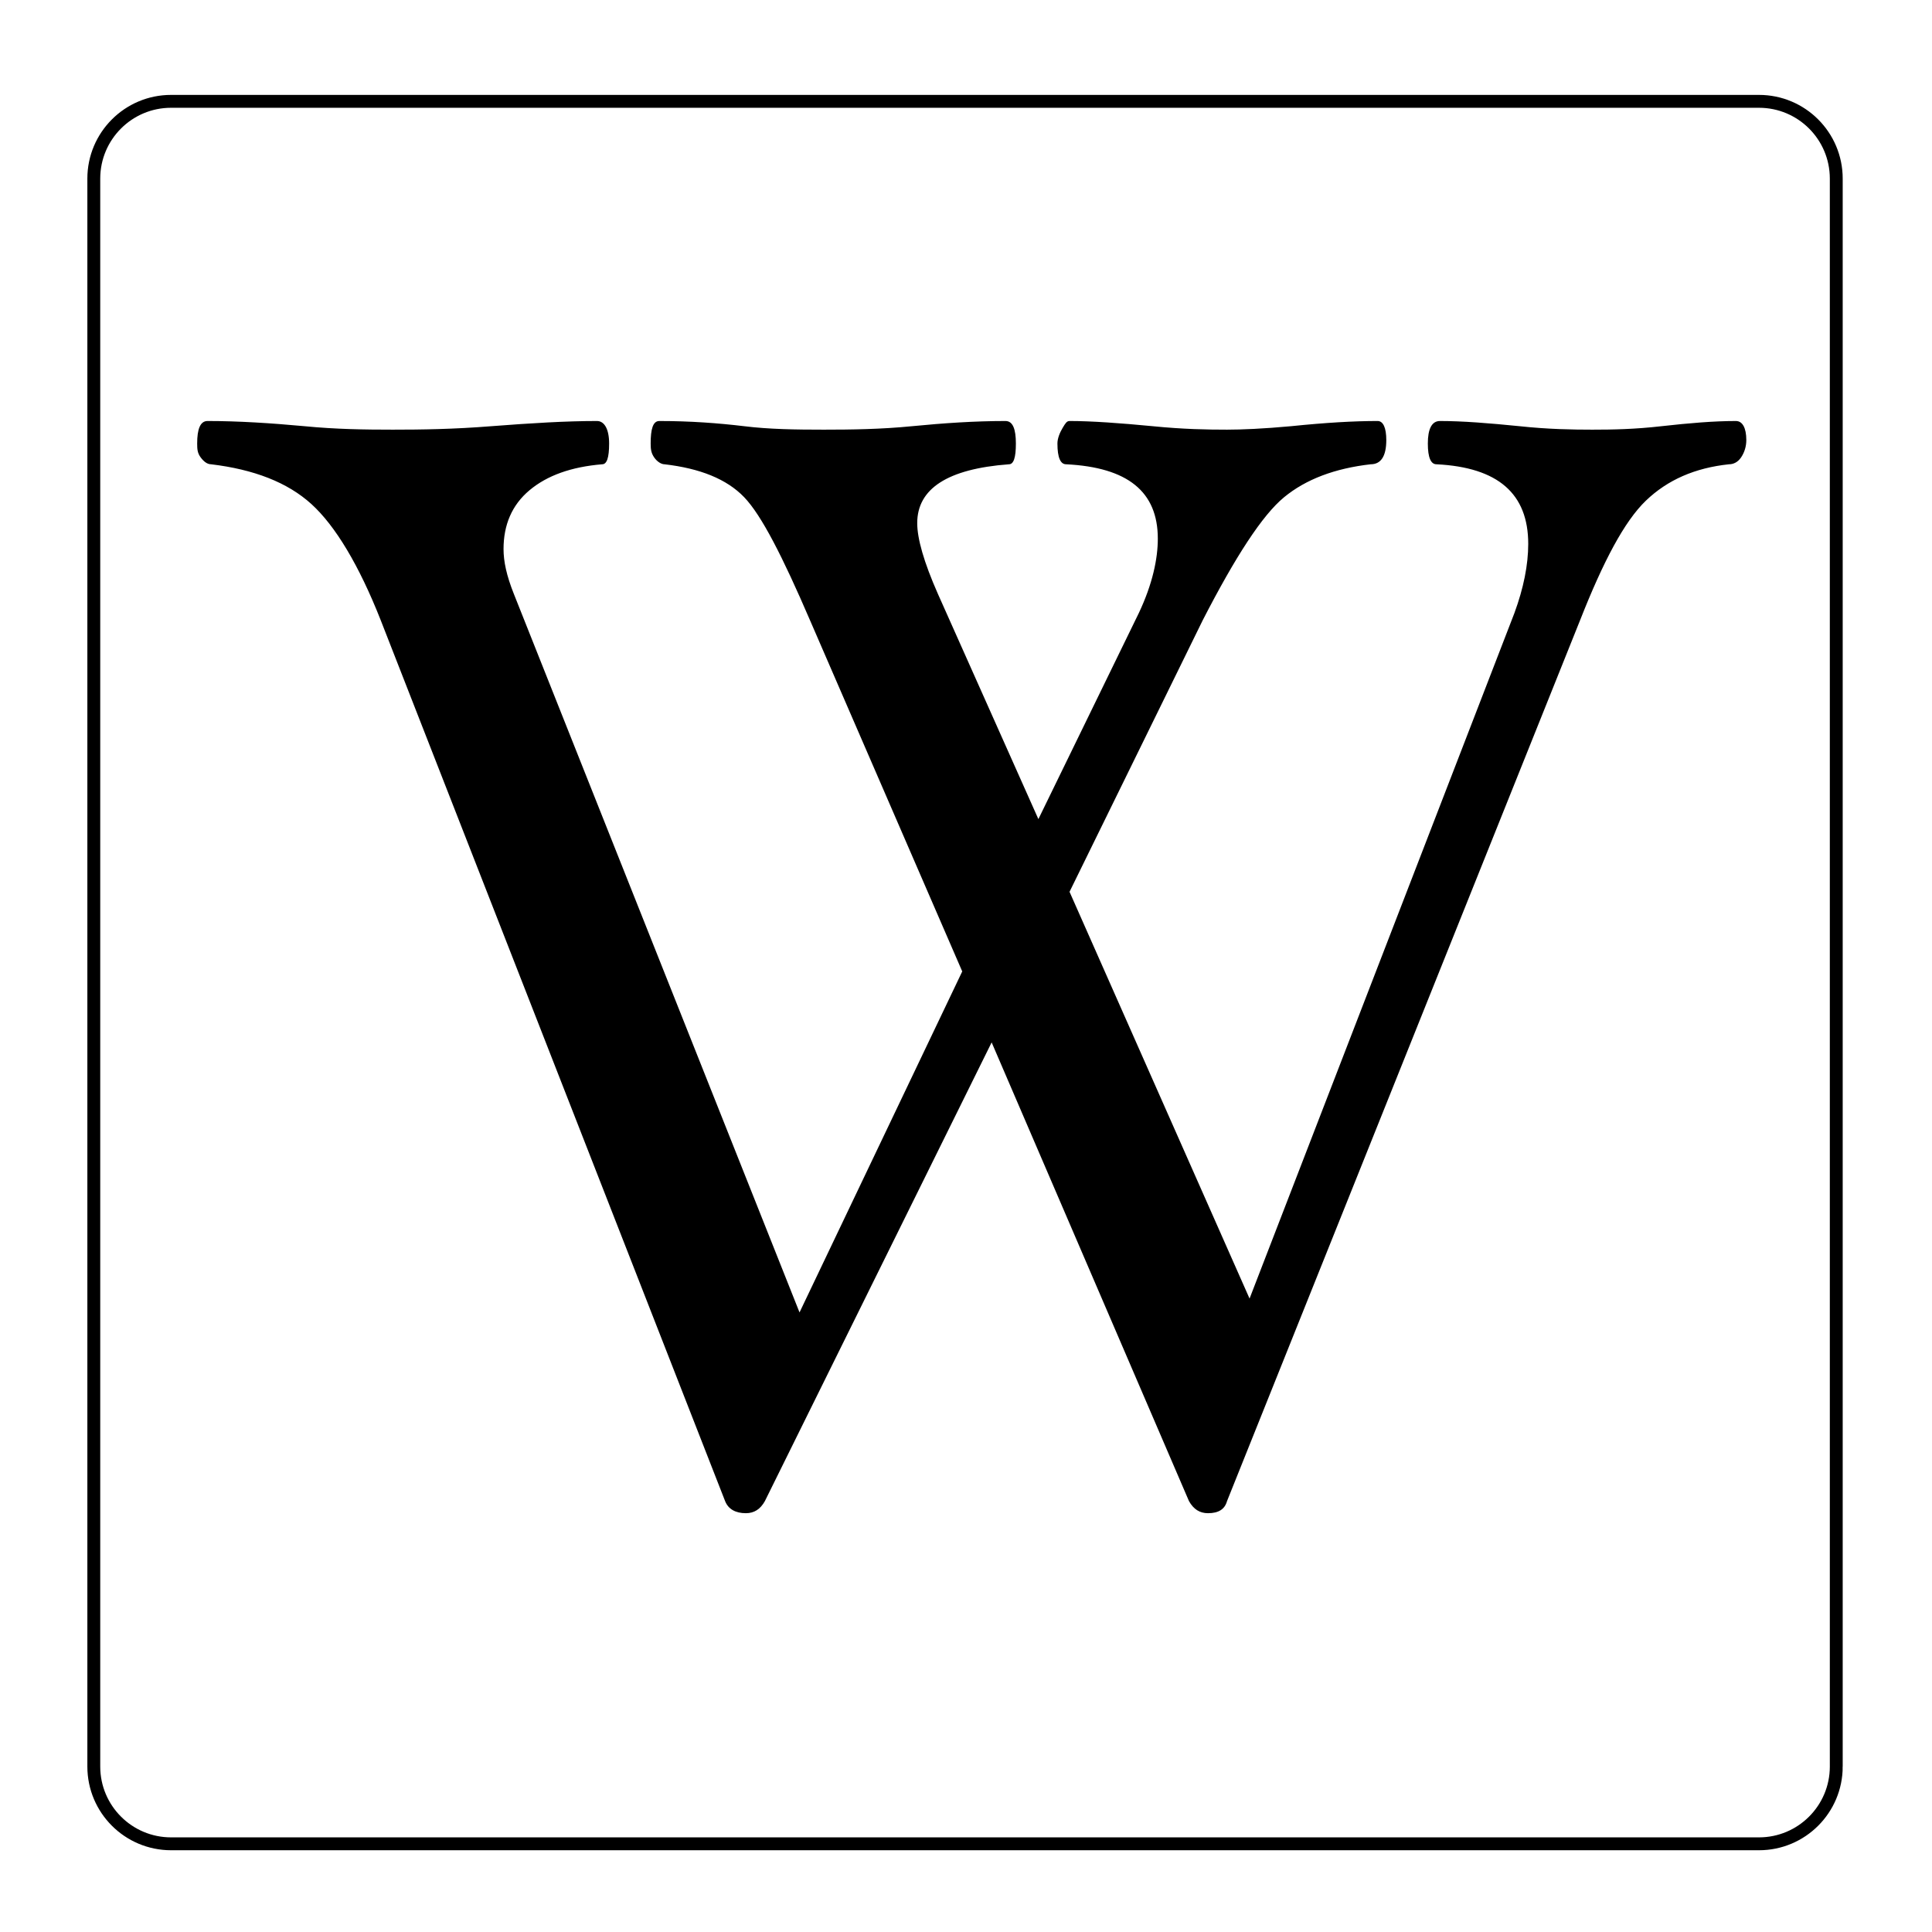 <?xml version="1.0" encoding="UTF-8" standalone="no"?>
<!-- Generator: Adobe Illustrator 15.1.0, SVG Export Plug-In . SVG Version: 6.00 Build 0)  -->

<svg
   version="1.1"
   id="Layer_1"
   x="0px"
   y="0px"
   width="300px"
   height="300px"
   viewBox="0 0 300 300"
   enable-background="new 0 0 300 300"
   xml:space="preserve"
   inkscape:version="1.2.2 (b0a8486541, 2022-12-01)"
   sodipodi:docname="Wikipedia.svg"
   xmlns:inkscape="http://www.inkscape.org/namespaces/inkscape"
   xmlns:sodipodi="http://sodipodi.sourceforge.net/DTD/sodipodi-0.dtd"
   xmlns="http://www.w3.org/2000/svg"
   xmlns:svg="http://www.w3.org/2000/svg"
   xmlns:rdf="http://www.w3.org/1999/02/22-rdf-syntax-ns#"
   xmlns:cc="http://creativecommons.org/ns#"
   xmlns:dc="http://purl.org/dc/elements/1.1/"><defs
   id="defs11" /><sodipodi:namedview
   pagecolor="#000000"
   bordercolor="#666666"
   borderopacity="1"
   objecttolerance="10"
   gridtolerance="10"
   guidetolerance="10"
   inkscape:pageopacity="0"
   inkscape:pageshadow="2"
   inkscape:window-width="1849"
   inkscape:window-height="1011"
   id="namedview9"
   showgrid="false"
   inkscape:zoom="1.5733333"
   inkscape:cx="27.648306"
   inkscape:cy="207.83899"
   inkscape:window-x="0"
   inkscape:window-y="0"
   inkscape:window-maximized="1"
   inkscape:current-layer="Layer_1"
   inkscape:showpageshadow="0"
   inkscape:pagecheckerboard="0"
   inkscape:deskcolor="#d1d1d1" />
<path
   stroke-miterlimit="10"
   d="M285.135,274.305c0,6.627-5.373,12-12,12H26.565  c-6.627,0-12-5.373-12-12V27.736c0-6.627,5.373-12,12-12h246.569c6.627,0,12,5.373,12,12V274.305z"
   id="path3"
   stroke-width="2"
   stroke="#000000"
   fill="#FFFFFF"
   style="fill:none" />

<path
   style="font-size:20.713px;font-style:normal;font-variant:normal;font-weight:normal;font-stretch:normal;text-align:center;line-height:100%;writing-mode:lr-tb;text-anchor:middle;fill:#000000;fill-opacity:1;stroke:none;font-family:Hoefler Text;-inkscape-font-specification:Hoefler Text"
   d="m 32.23,65.373 c -1.142,1.63e-4 -1.613,1.267 -1.613,3.494 0,0.874 0.039,1.474 0.538,2.15 0.499,0.677 1.042,1.075 1.613,1.075 6.642,0.796 11.876,2.805 15.589,6.182 3.713,3.377 7.395,9.498 10.751,18.008 L 112.592,233.087 c 0.497,1.271 1.652,1.881 3.225,1.881 1.286,-7e-5 2.246,-0.61 2.956,-1.881 l 35.209,-71.224 30.64,71.224 c 0.71,1.271 1.671,1.881 2.956,1.881 1.643,-7e-5 2.599,-0.61 2.956,-1.881 L 245.366,96.282 c 3.569,-9.063 6.857,-15.326 10.213,-18.545 3.355,-3.219 7.615,-5.086 12.901,-5.644 0.641,1.64e-4 1.345,-0.28 1.881,-1.075 0.536,-0.796 0.806,-1.737 0.806,-2.688 -2.6e-4,-1.911 -0.611,-2.956 -1.613,-2.956 -3.426,0 -7.273,0.326 -11.557,0.806 -4.14,0.475 -7.609,0.538 -10.751,0.538 -2.999,0 -6.861,-0.062 -11.288,-0.538 -4.785,-0.48 -8.864,-0.806 -12.363,-0.806 -1.286,1.63e-4 -1.882,1.267 -1.881,3.494 -1.8e-4,2.227 0.484,3.225 1.344,3.225 9.57,0.476 14.245,4.572 14.245,12.363 -2.6e-4,3.261 -0.721,6.86 -2.15,10.751 L 194.03,201.641 166.077,138.479 186.773,96.282 c 5.073,-9.859 9.242,-16.3 12.632,-19.083 3.39,-2.782 7.869,-4.471 13.439,-5.107 1.569,1.64e-4 2.419,-1.22 2.419,-3.763 -1.8e-4,-1.911 -0.49,-2.956 -1.344,-2.956 -3.644,1.72e-4 -8.013,0.249 -13.439,0.806 -4.284,0.398 -7.731,0.538 -9.945,0.538 -3.068,0 -6.772,-0.062 -11.557,-0.538 -4.999,-0.48 -9.476,-0.806 -12.901,-0.806 -0.432,1.63e-4 -0.648,0.36 -1.075,1.075 -0.427,0.716 -0.807,1.623 -0.806,2.419 -9e-5,2.227 0.49,3.225 1.344,3.225 9.57,0.476 14.245,4.241 14.245,11.557 -1.7e-4,3.1 -0.813,7.031 -2.956,11.557 L 161.24,127.191 145.651,92.251 c -2.214,-5.007 -3.225,-8.632 -3.225,-11.02 -1.1e-4,-5.327 4.674,-8.425 14.245,-9.138 0.715,1.64e-4 1.075,-0.998 1.075,-3.225 -1.7e-4,-2.227 -0.466,-3.494 -1.613,-3.494 -4.781,0 -9.585,0.326 -14.514,0.806 -4.785,0.475 -9.423,0.538 -13.707,0.538 -4.354,0 -8.507,-0.062 -12.363,-0.538 -3.996,-0.48 -8.385,-0.806 -13.17,-0.806 -0.998,1.63e-4 -1.344,1.267 -1.344,3.494 -9e-5,0.874 0.073,1.474 0.538,2.15 0.464,0.677 1.116,1.075 1.613,1.075 5.5,0.636 9.651,2.285 12.364,5.107 2.713,2.821 5.999,9.302 10.213,19.083 l 23.652,54.561 -25.265,52.948 L 79.802,92.251 c -1.146,-2.862 -1.613,-5.081 -1.613,-6.988 -4.3e-5,-3.736 1.282,-6.833 4.032,-9.138 2.75,-2.304 6.503,-3.634 11.288,-4.032 0.715,1.64e-4 1.075,-0.998 1.075,-3.225 -6e-5,-2.227 -0.735,-3.494 -1.881,-3.494 -4.781,0 -10.181,0.326 -16.395,0.806 -5.927,0.475 -10.966,0.538 -15.32,0.538 -4.284,0 -8.853,-0.062 -13.707,-0.538 -5.212,-0.48 -10.266,-0.806 -15.051,-0.806 z"
   id="text2810"
   inkscape:connector-curvature="0"
   sodipodi:nodetypes="csccccccccccccscccccccccccccccsccccccccccccccccccccccccccccccccccccccc" /></svg>

